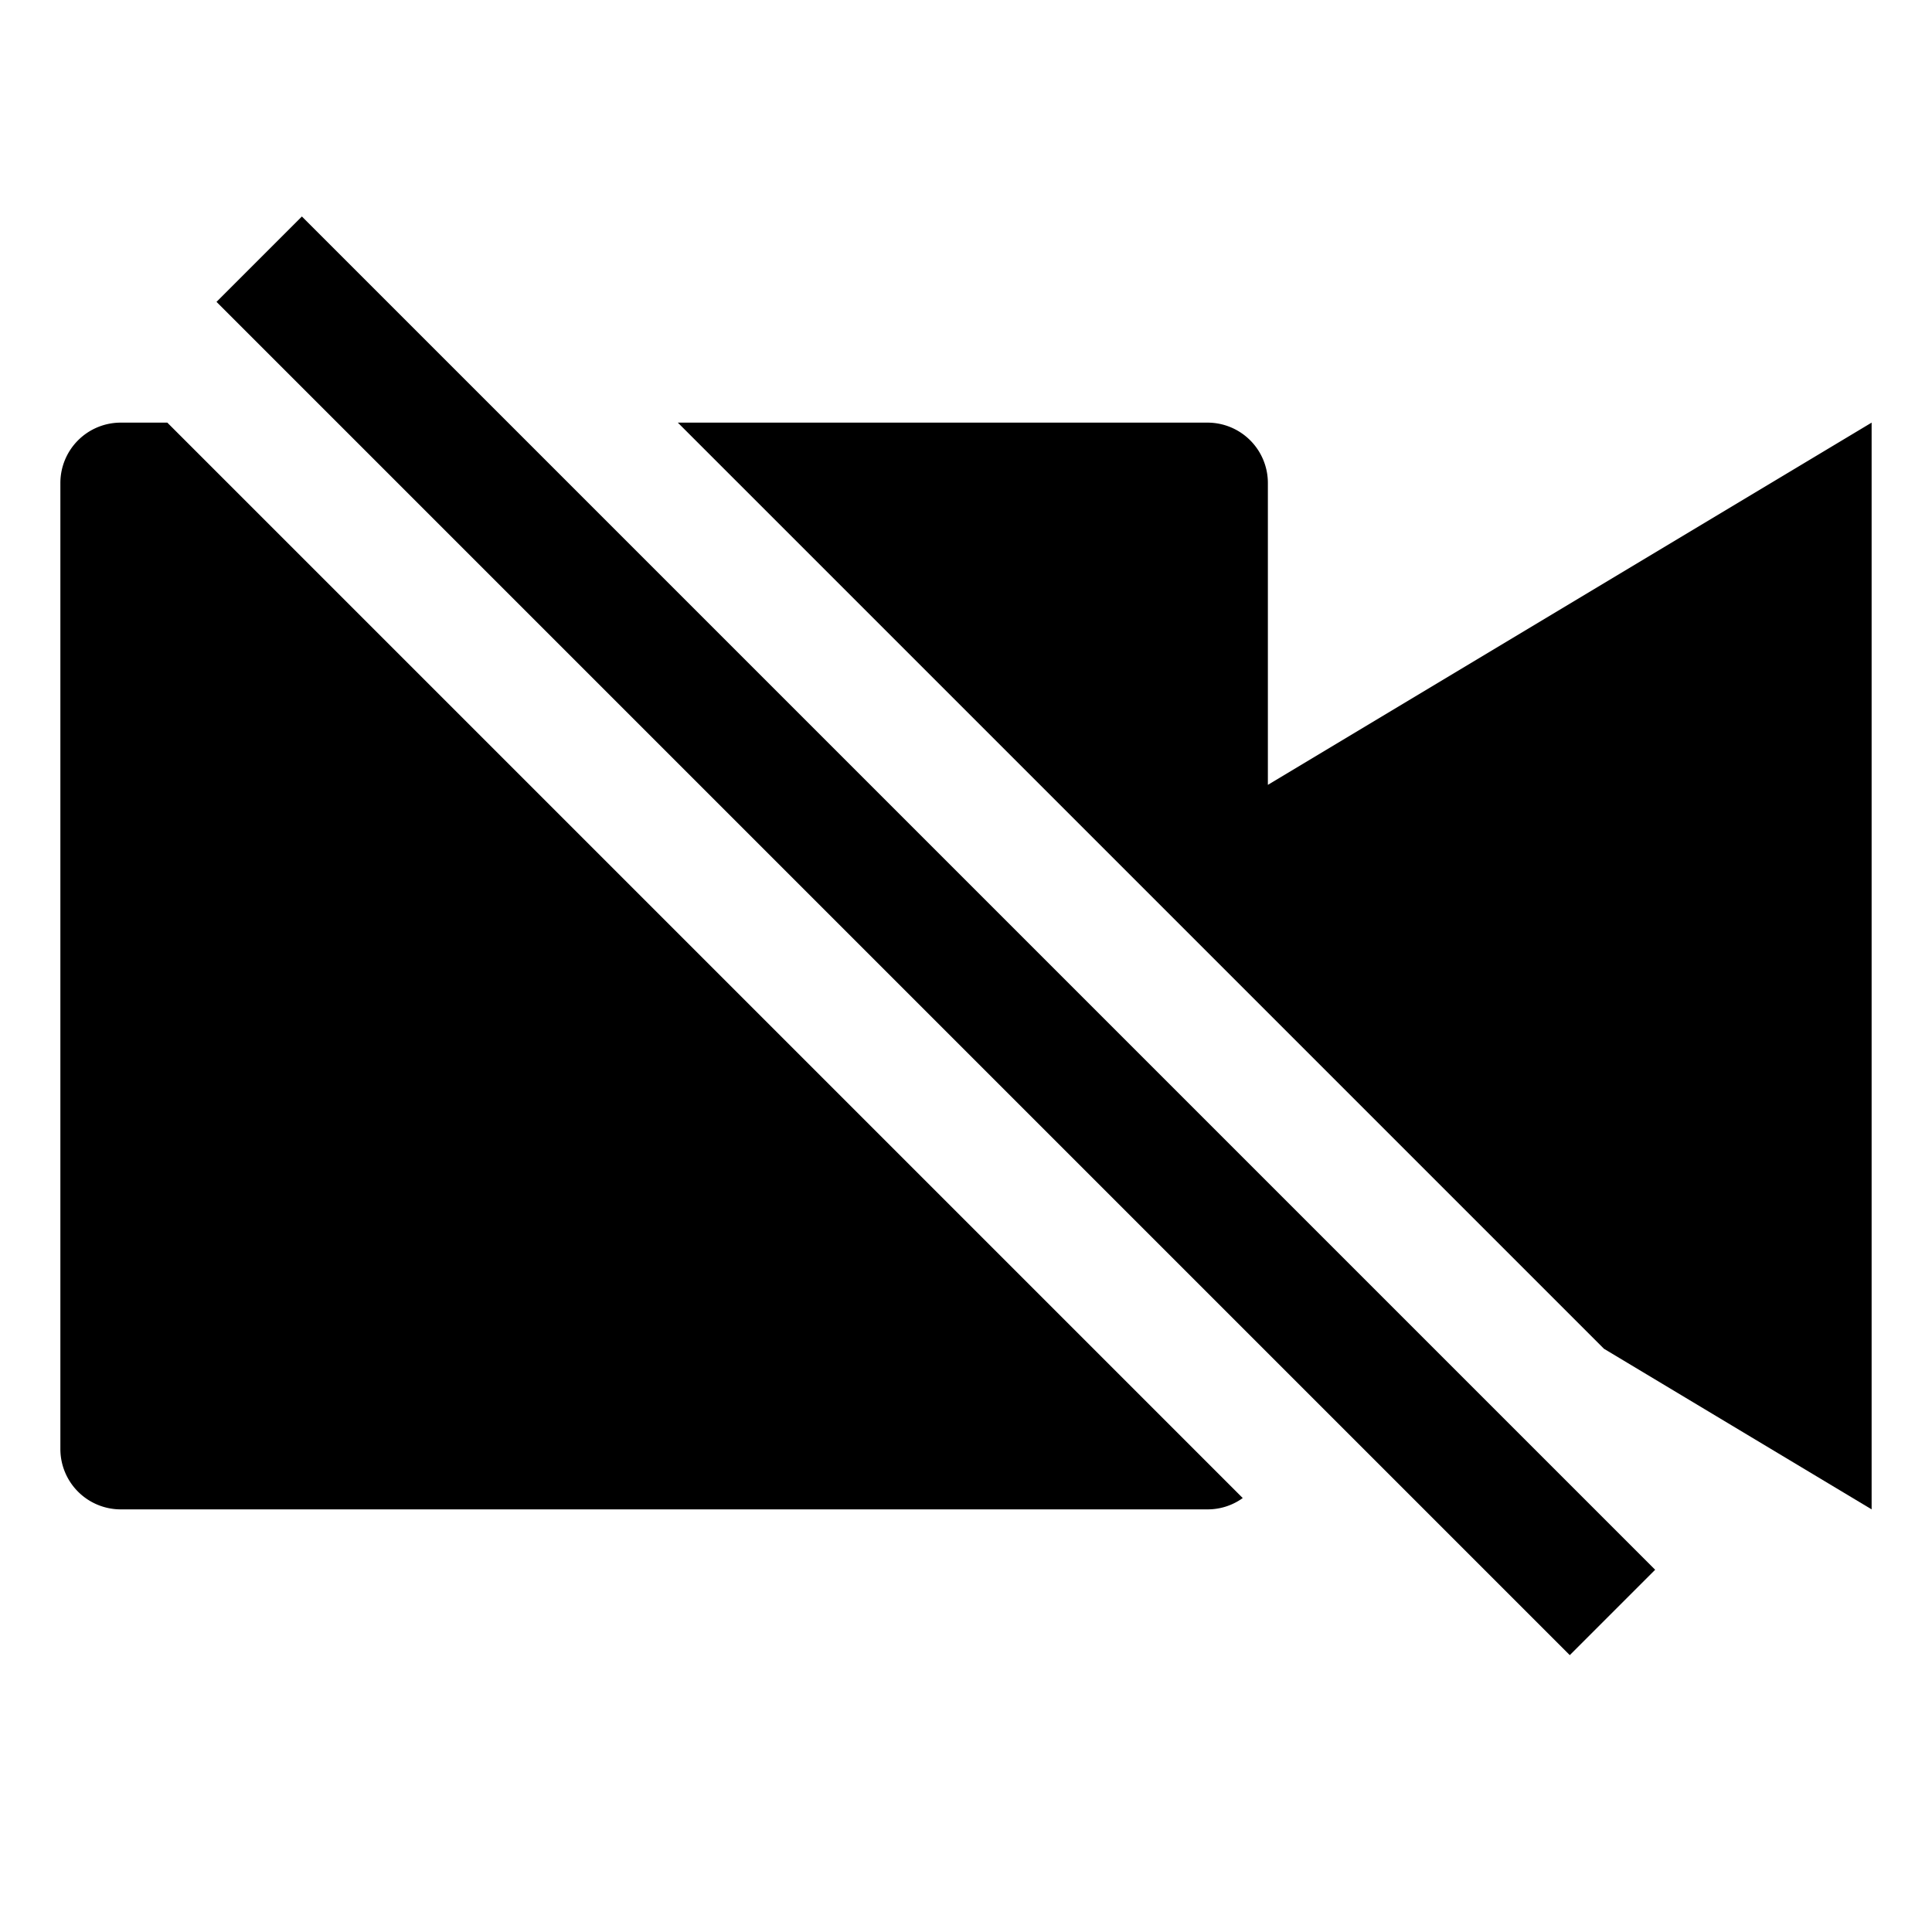 <?xml version="1.0" encoding="utf-8"?><!-- Uploaded to: SVG Repo, www.svgrepo.com, Generator: SVG Repo Mixer Tools -->
<svg fill="#000000" width="800px" height="800px" viewBox="0 0 512 512" xmlns="http://www.w3.org/2000/svg"><rect x="232" y="-5.59" width="32" height="507.18" transform="translate(-102.72 248) rotate(-45)"/><path d="M32,112a16,16,0,0,0-16,16V384a16,16,0,0,0,16,16H320a15.89,15.89,0,0,0,9.34-3l-285-285Z"/><path d="M336,208V128a16,16,0,0,0-16-16H179.63L425.07,357.44,496,400V112Z"/></svg>